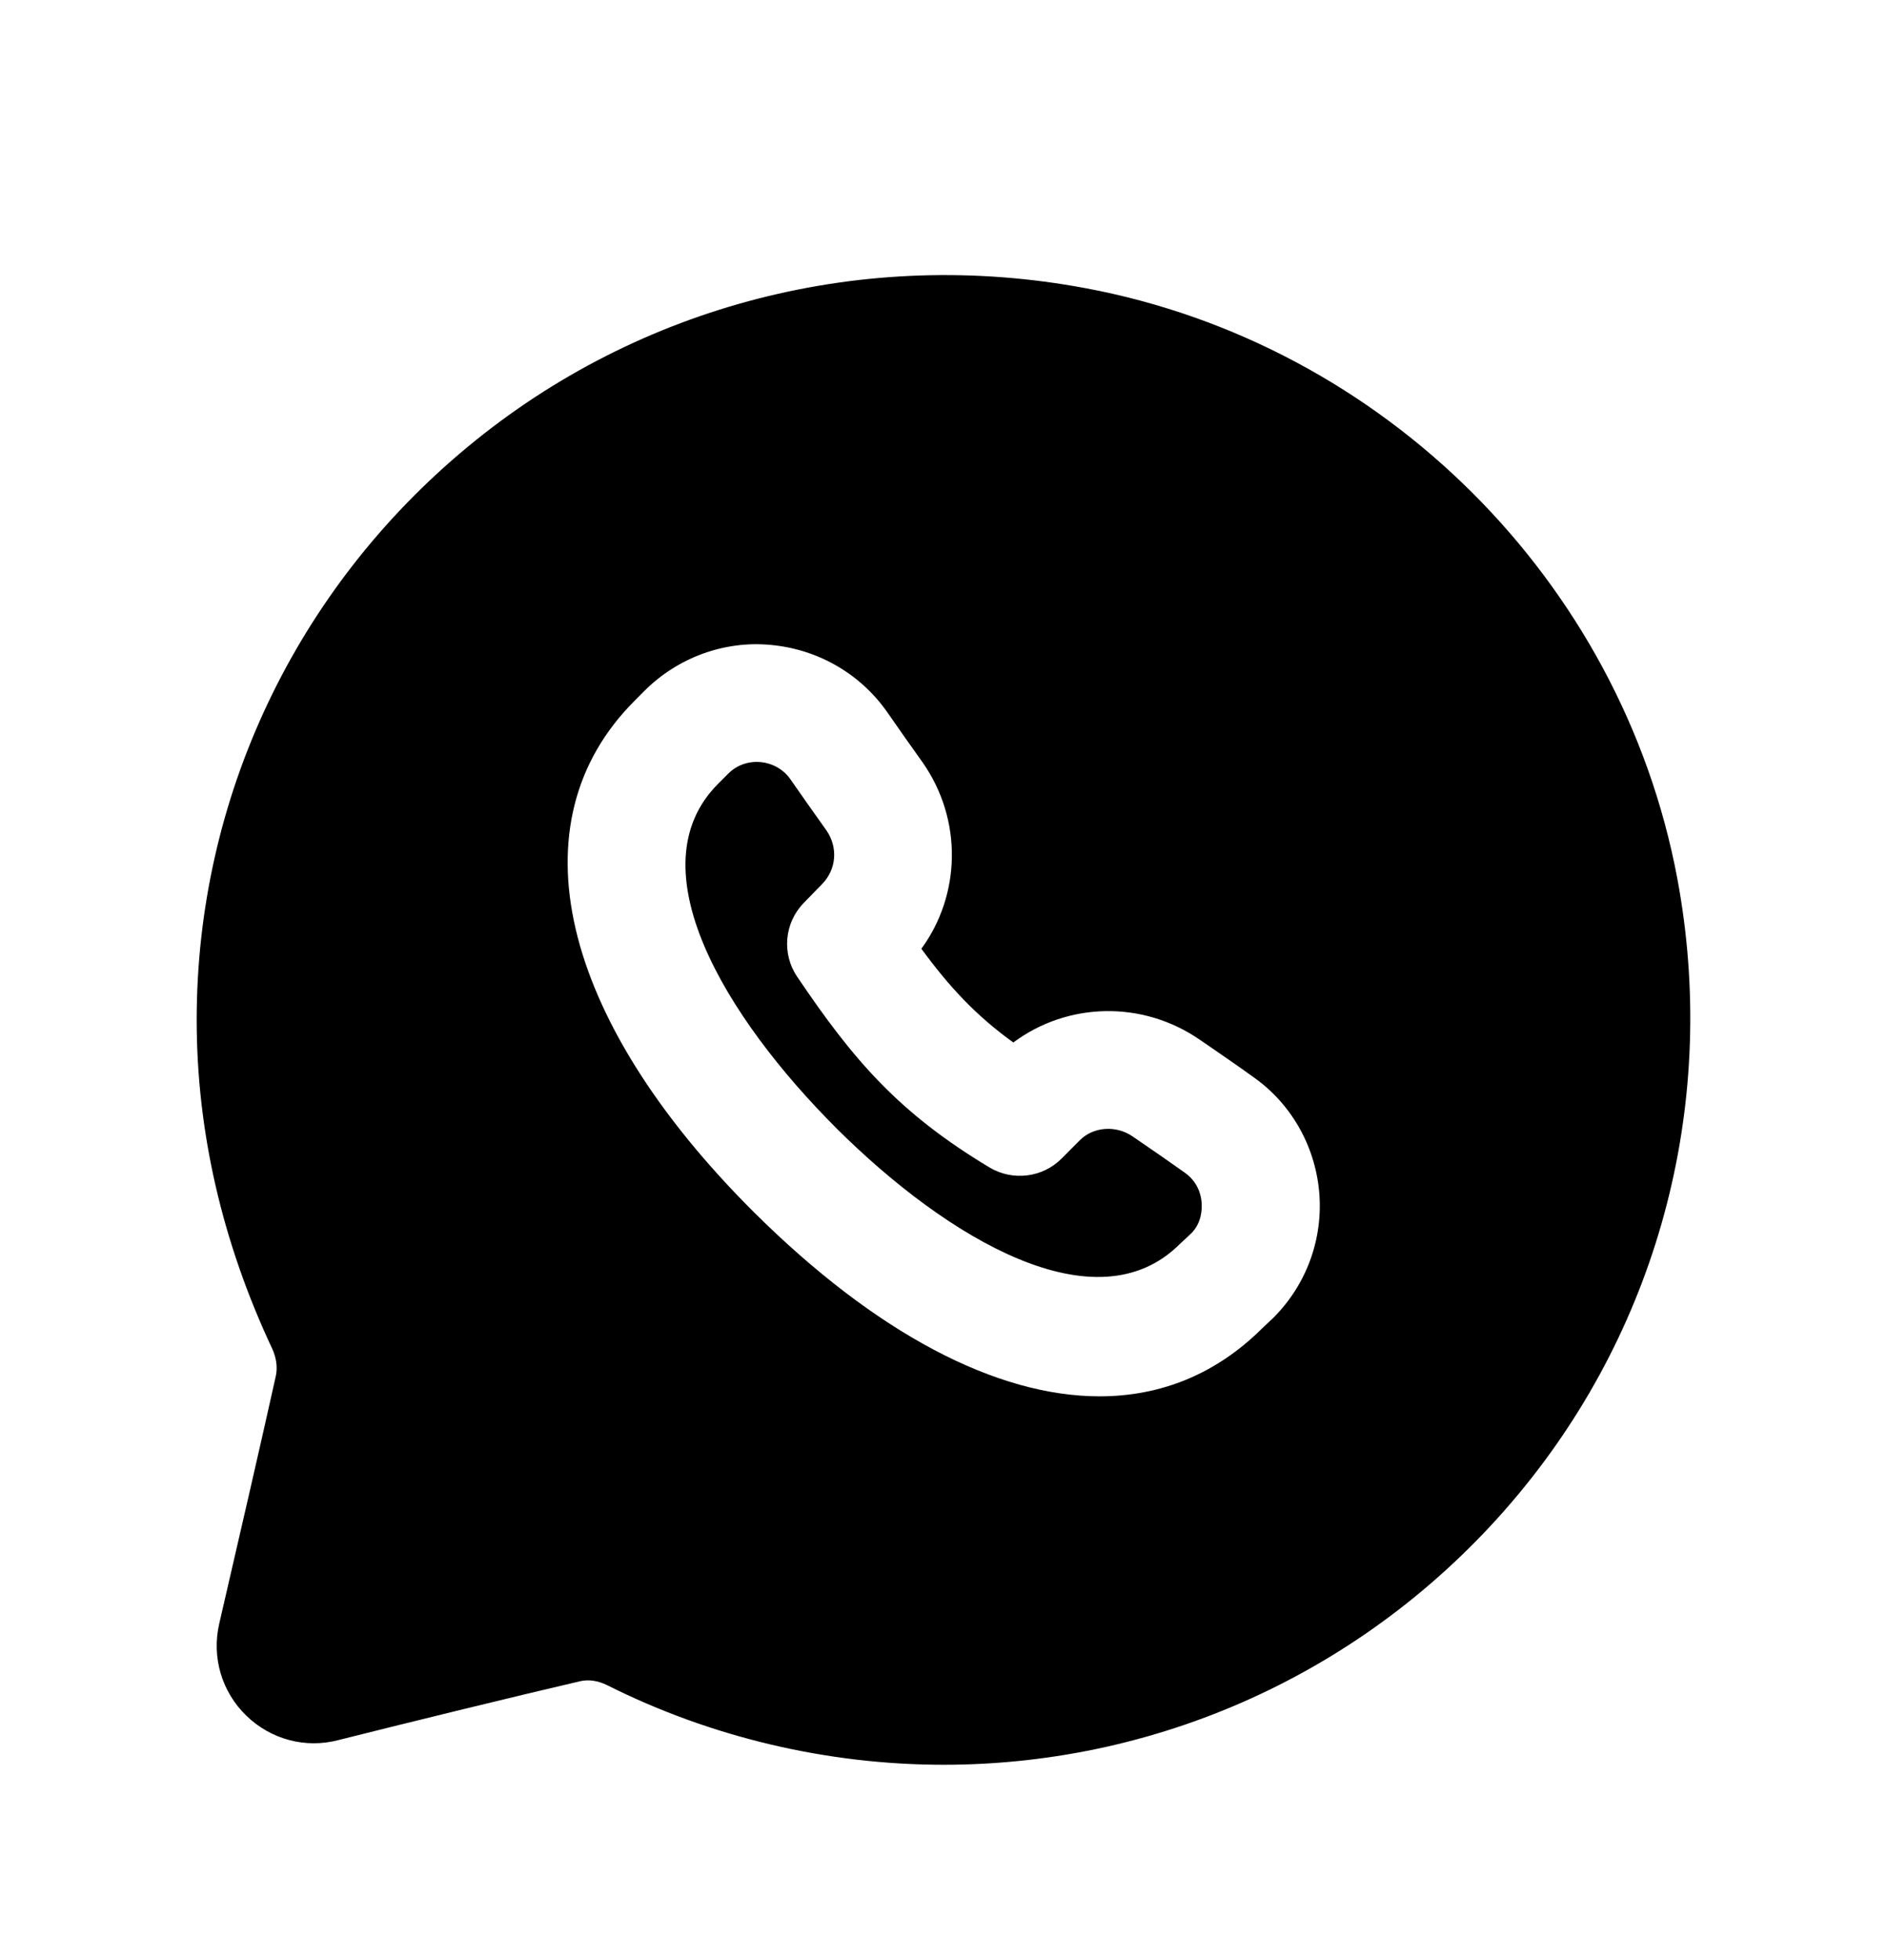 <svg width="26" height="27" viewBox="0 0 26 27" fill="none" xmlns="http://www.w3.org/2000/svg">
<path fill-rule="evenodd" clip-rule="evenodd" d="M15.719 15.732L15.607 15.655C15.381 15.498 15.068 15.518 14.881 15.704L14.629 15.957C14.367 16.222 13.954 16.273 13.633 16.081C12.385 15.331 11.762 14.608 10.983 13.453C10.769 13.136 10.807 12.711 11.075 12.437L11.327 12.178C11.525 11.976 11.549 11.675 11.388 11.44C11.216 11.2 11.048 10.96 10.887 10.729C10.794 10.598 10.642 10.511 10.474 10.497C10.46 10.496 10.443 10.495 10.425 10.495C10.323 10.495 10.167 10.523 10.033 10.658L9.897 10.794L9.894 10.797C8.744 11.948 9.986 14.006 11.533 15.55C13.061 17.067 15.106 18.285 16.256 17.136L16.416 16.987C16.555 16.846 16.565 16.657 16.556 16.559C16.548 16.461 16.506 16.279 16.32 16.15C16.121 16.008 15.925 15.873 15.719 15.732Z" fill="black"/>
<path fill-rule="evenodd" clip-rule="evenodd" d="M17.545 18.152L17.385 18.303C16.757 18.926 15.997 19.234 15.151 19.234C13.734 19.234 12.075 18.374 10.386 16.696C7.703 14.022 7.074 11.324 8.741 9.656L8.879 9.517C9.339 9.057 9.98 8.824 10.613 8.883C11.261 8.94 11.846 9.274 12.22 9.803C12.378 10.031 12.543 10.266 12.718 10.51C13.264 11.298 13.239 12.325 12.695 13.069C13.084 13.598 13.446 13.988 13.962 14.36C14.711 13.802 15.746 13.778 16.534 14.324L16.641 14.397C16.856 14.546 17.062 14.686 17.259 14.829C17.78 15.19 18.117 15.771 18.176 16.414C18.234 17.06 18.004 17.693 17.545 18.152ZM23.109 12.092C22.338 8.002 19.062 4.737 14.959 3.97C11.912 3.399 8.813 4.196 6.449 6.151C4.072 8.117 2.71 10.995 2.71 14.049C2.71 15.585 3.061 17.111 3.752 18.581C3.809 18.708 3.826 18.837 3.8 18.956C3.631 19.721 3.277 21.262 3.021 22.364C2.914 22.829 3.055 23.305 3.395 23.634C3.732 23.96 4.208 24.089 4.663 23.969C5.694 23.71 7.105 23.365 7.991 23.159C8.107 23.132 8.235 23.148 8.368 23.214C9.797 23.931 11.4 24.309 13.002 24.309C16.063 24.309 18.949 22.951 20.919 20.585C22.883 18.227 23.68 15.131 23.109 12.092Z" fill="black"/>
</svg>
